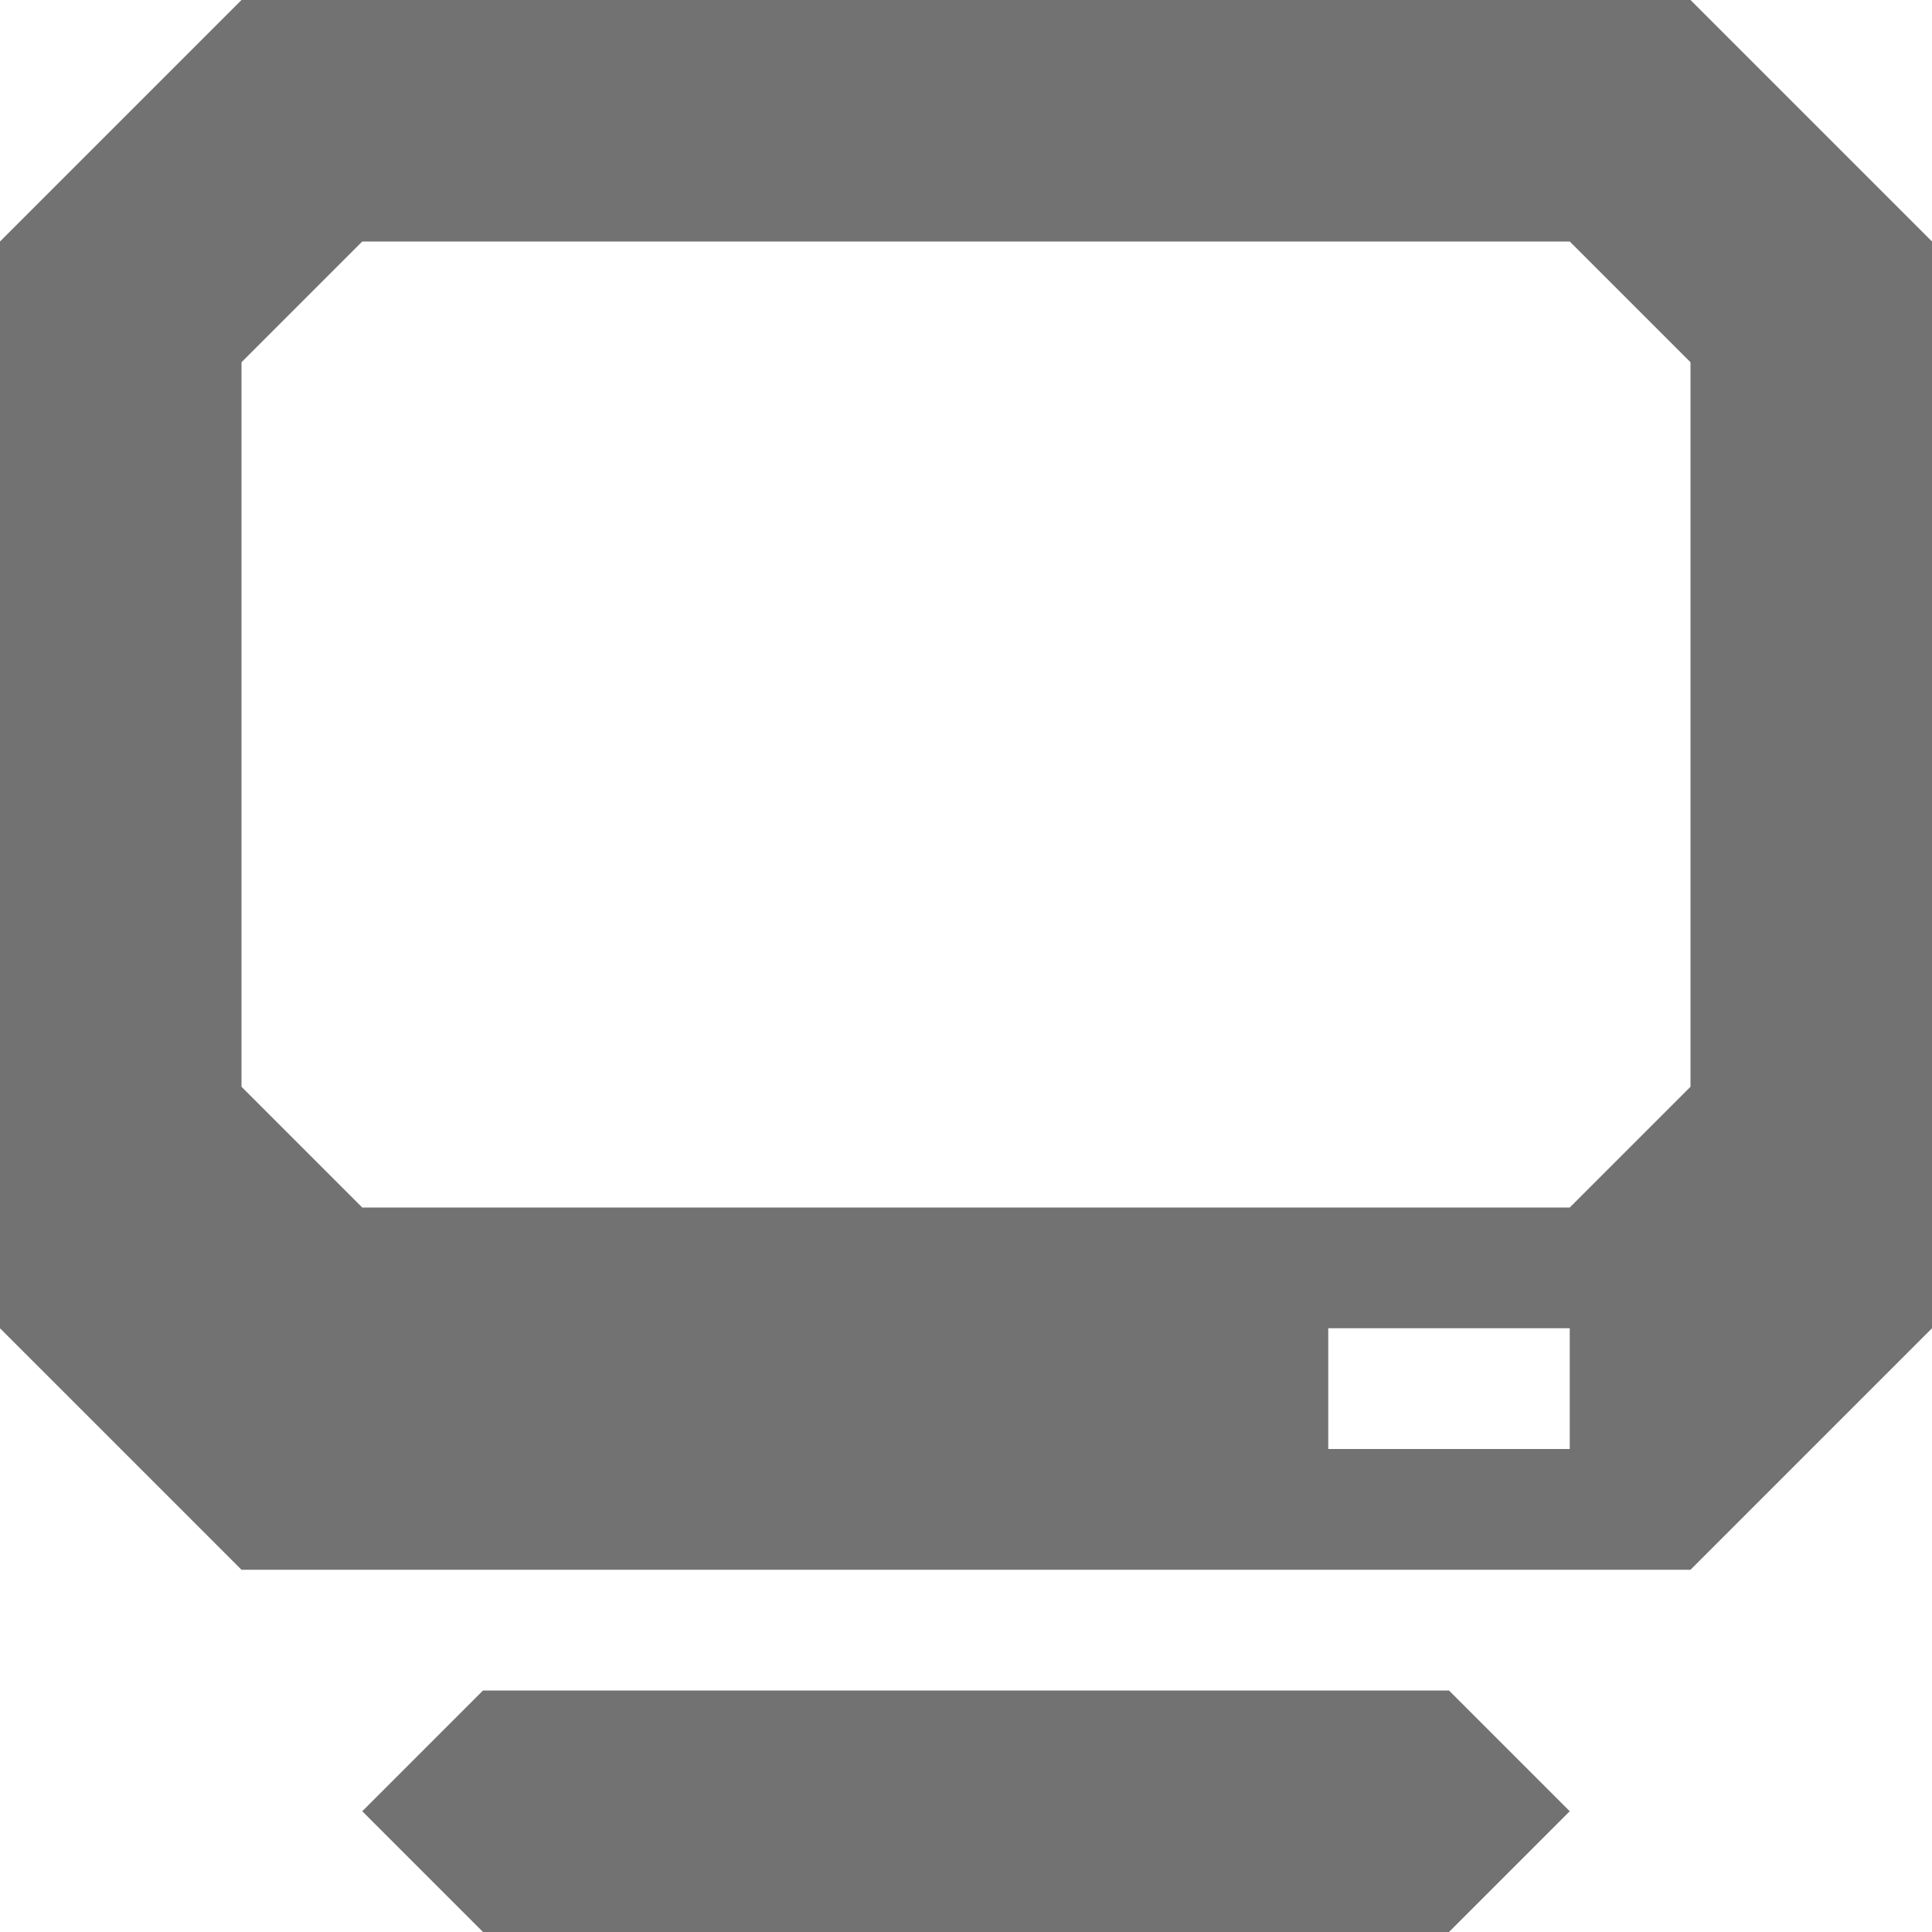 <?xml version="1.0" encoding="UTF-8" standalone="no"?>
<svg xmlns:dc="http://purl.org/dc/elements/1.1/" xmlns:cc="http://creativecommons.org/ns#" xmlns:rdf="http://www.w3.org/1999/02/22-rdf-syntax-ns#" xmlns:svg="http://www.w3.org/2000/svg" xmlns="http://www.w3.org/2000/svg" xmlns:xlink="http://www.w3.org/1999/xlink" xmlns:sodipodi="http://sodipodi.sourceforge.net/DTD/sodipodi-0.dtd" xmlns:inkscape="http://www.inkscape.org/namespaces/inkscape" viewBox="0 0 16 16" id="svg3224" version="1.1" inkscape:version="0.48.3.1 r9886" width="100%" height="100%" sodipodi:docname="video-display.svg">
  <sodipodi:namedview pagecolor="#ffffff" bordercolor="#666666" borderopacity="1" objecttolerance="10" gridtolerance="10" guidetolerance="10" inkscape:pageopacity="0" inkscape:pageshadow="2" inkscape:window-width="1280" inkscape:window-height="976" id="namedview3290" showgrid="true" inkscape:zoom="20.85965" inkscape:cx="15.932032" inkscape:cy="11.714601" inkscape:window-x="0" inkscape:window-y="24" inkscape:window-maximized="1" inkscape:current-layer="svg3224">
    <inkscape:grid type="xygrid" id="grid3056" />
  </sodipodi:namedview>
  <defs id="defs3226">
    <radialGradient cx="8" cy="8.2" gradientUnits="userSpaceOnUse" id="radialGradient4281-3-4" r="7" gradientTransform="translate(-23.5,0)">
      <stop offset="0" stop-color="#2286be" id="stop3274-4" />
      <stop offset="1" stop-color="#152f49" id="stop3276-2" />
    </radialGradient>
    <linearGradient gradientUnits="userSpaceOnUse" id="linearGradient4302-3" x2="0" y1="11.887" y2="15.451" gradientTransform="translate(-23.25,0.499)">
      <stop offset="0" stop-color="#787878" id="stop3242-3" />
      <stop offset=".35" stop-color="#bebebe" id="stop3244-4" />
      <stop offset=".494" stop-color="#c8c8c8" id="stop3246-8" />
      <stop offset=".589" stop-color="#e6e6e6" id="stop3248-6" />
      <stop offset="1" stop-color="#8c8c8c" id="stop3250-3" />
    </linearGradient>
    <linearGradient gradientUnits="userSpaceOnUse" id="linearGradient4305-8" x2="0" y1="11.836" y2="15.442" gradientTransform="translate(-23.25,0.499)">
      <stop offset="0" stop-color="#464646" id="stop3253-3" />
      <stop offset=".35" stop-color="#8c8c8c" id="stop3255-0" />
      <stop offset=".51" stop-color="#969696" id="stop3257-9" />
      <stop offset=".62" stop-color="#aaa" id="stop3259-0" />
      <stop offset="1" stop-color="#646464" id="stop3261-1" />
    </linearGradient>
    <linearGradient gradientUnits="userSpaceOnUse" id="linearGradient1022-8-8-3-0-06-59" x2="0" y1="3.007" y2="11.024">
      <stop offset="0" id="stop3001-0-9-4-9-02" />
      <stop offset="1" stop-color="#363636" id="stop3003-5-6-6-5-70" />
    </linearGradient>
    <linearGradient inkscape:collect="always" xlink:href="#linearGradient1022-8-8-3-0-06-59" id="linearGradient3083" gradientUnits="userSpaceOnUse" gradientTransform="matrix(5.376,0,0,1.486,-1159.92,-1027.718)" x1="213.082" y1="7.881" x2="213.082" y2="21.128" />
    <linearGradient inkscape:collect="always" xlink:href="#linearGradient1022-8-8-3-0-06-59" id="linearGradient3087" gradientUnits="userSpaceOnUse" gradientTransform="matrix(1.344,0,0,1.208,-279.98,-832.208)" x1="213.082" y1="7.881" x2="213.082" y2="21.128" />
    <linearGradient inkscape:collect="always" xlink:href="#linearGradient1022-8-8-3-0-06-59" id="linearGradient3092" gradientUnits="userSpaceOnUse" gradientTransform="matrix(1.344,0,0,0.743,-279.98,-509.359)" x1="213.082" y1="7.881" x2="213.082" y2="21.128" />
    <linearGradient inkscape:collect="always" xlink:href="#linearGradient1022-8-8-3-0-06-59" id="linearGradient3097" gradientUnits="userSpaceOnUse" gradientTransform="matrix(5.376,0,0,-1.486,-1159.92,1057.718)" x1="213.082" y1="7.881" x2="213.082" y2="21.128" />
  </defs>
  <path style="opacity:0.7;color:black;fill:url(#linearGradient3087);fill-opacity:1;fill-rule:nonzero;stroke:none;stroke-width:1;marker:none;visibility:visible;display:inline;overflow:visible;enable-background:accumulate" d="M 2 0 L 0 2 L 0 11 L 2 13 L 14 13 L 16 11 L 16 2 L 14 0 L 2 0 z M 3 2 L 13 2 L 14 3 L 14 9 L 13 10 L 3 10 L 2 9 L 2 3 L 3 2 z M 11 11 L 13 11 L 13 12 L 11 12 L 11 11 z " id="path3078" />
  <path style="opacity:0.7;color:black;fill:url(#linearGradient3083);fill-opacity:1;fill-rule:nonzero;stroke:none;stroke-width:1;marker:none;visibility:visible;display:inline;overflow:visible;enable-background:accumulate" d="M 4 14 L 3 15 L 4 16 L 12 16 L 13 15 L 12 14 L 4 14 z " id="path3002" />
</svg>
